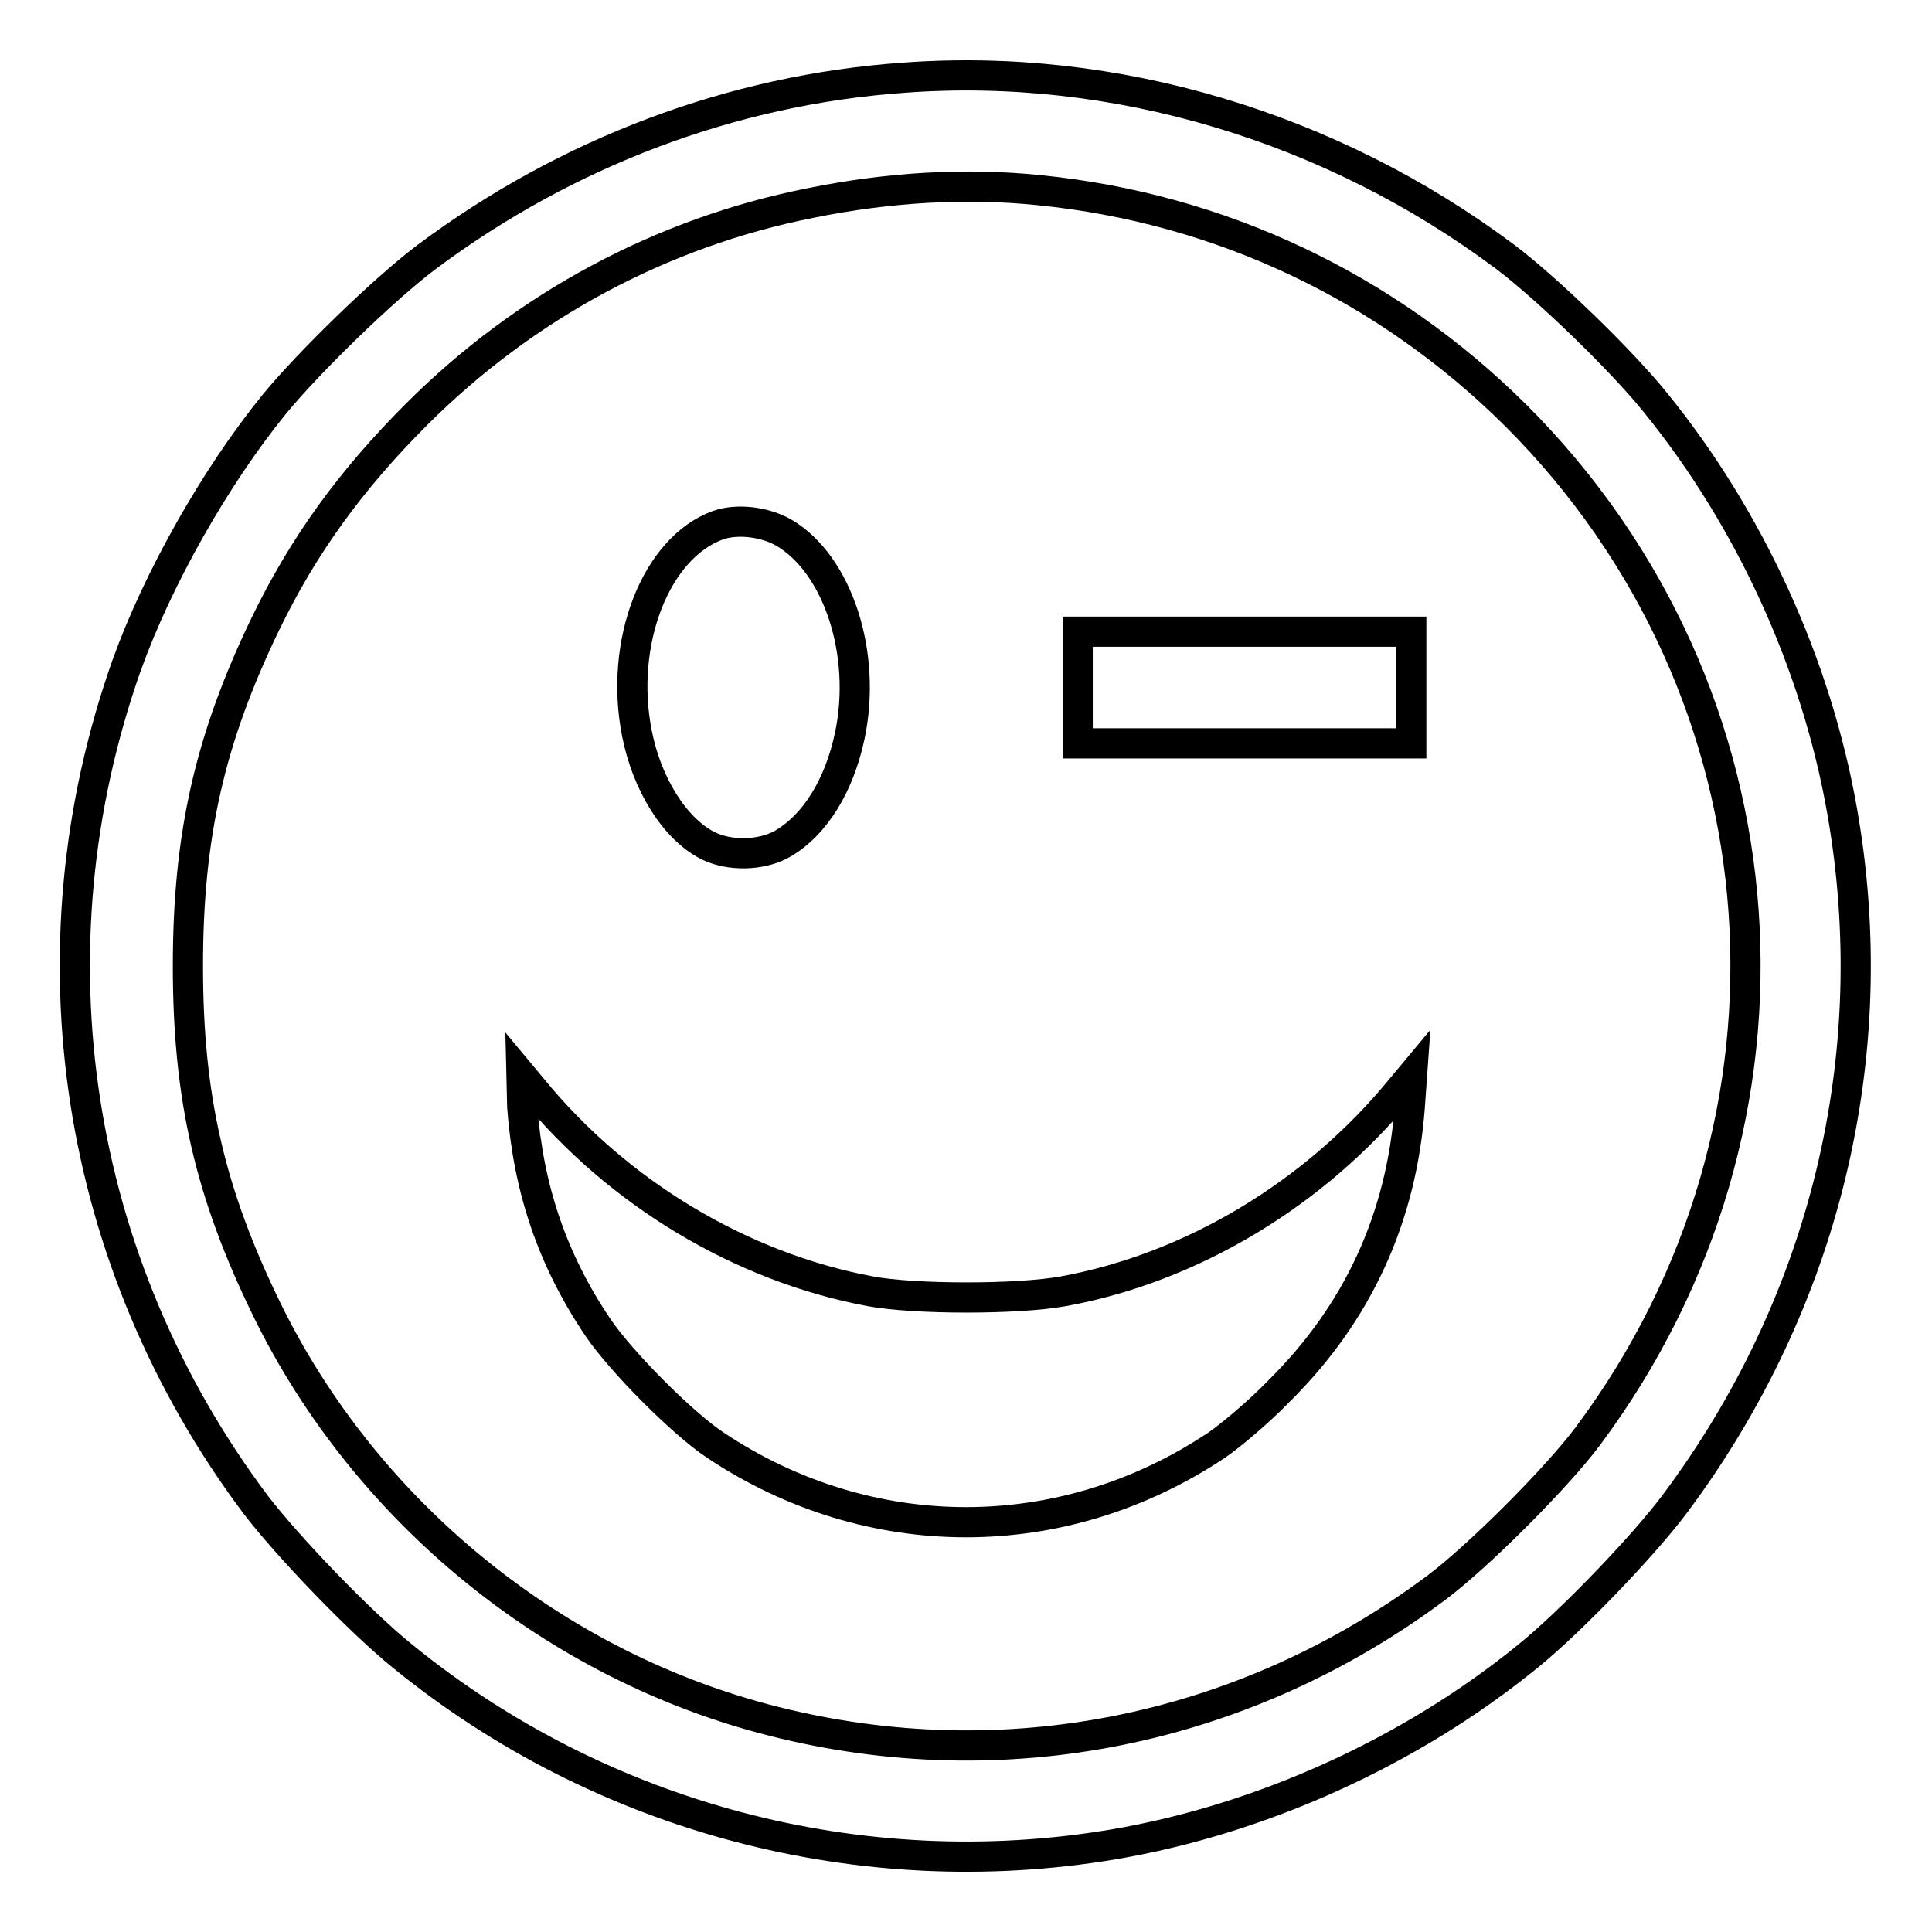 <?xml version="1.0" encoding="utf-8"?>
<!-- Svg Vector Icons : http://www.onlinewebfonts.com/icon -->
<!DOCTYPE svg PUBLIC "-//W3C//DTD SVG 1.1//EN" "http://www.w3.org/Graphics/SVG/1.1/DTD/svg11.dtd">
<svg version="1.1" xmlns="http://www.w3.org/2000/svg" xmlns:xlink="http://www.w3.org/1999/xlink" x="0px" y="0px" viewBox="0 0 256 256" enable-background="new 0 0 256 256" xml:space="preserve">
<g><g><g><path stroke-width="4" fill-opacity="0" stroke="#000000"  d="M119.7,10.3C97,11.9,75.1,20.2,56.6,34C51.1,38.1,41,47.9,36.4,53.5c-7.9,9.7-15.5,23.2-19.6,34.6c-13.4,37.8-7,79.2,17.1,111.3c4.2,5.5,13.9,15.6,19.5,20.1c26.3,21.4,60.7,30.5,94.1,24.9c19.5-3.3,39.3-12.2,54.9-24.9c5.6-4.5,15.4-14.7,19.5-20.2c19.9-26.6,27.9-59.4,22.2-91.8c-3.4-19.4-12.2-38.7-24.7-54.1C215,47.9,205,38.2,199.4,34C176.4,16.8,147.7,8.2,119.7,10.3z M137.7,25.2c24,2.4,46,12.8,63.2,29.9c36.6,36.6,40.6,93.5,9.5,135.2c-4.2,5.6-14.5,15.9-20.1,20.1c-25.5,19-57.2,25.4-87.7,17.7c-29.1-7.3-54.2-27.8-67.3-54.7C27.8,158,24.9,145.4,24.9,128c0-17.3,2.9-30.1,10.3-45.4c5-10.3,11.2-18.9,20-27.7c14.4-14.4,32.5-24.1,52.2-28C117.7,24.8,128,24.2,137.7,25.2z"/><path stroke-width="4" fill-opacity="0" stroke="#000000"  d="M95.1,69.6c-8.2,3-13.1,15.5-10.7,27.6c1.3,6.6,4.9,12.5,9.3,14.8c2.9,1.5,7.2,1.4,10-0.2c4.3-2.5,7.5-7.7,8.9-14.3c2.3-10.9-1.6-22.7-8.7-26.9C101.3,69.1,97.6,68.7,95.1,69.6z"/><path stroke-width="4" fill-opacity="0" stroke="#000000"  d="M142.8,91.1v7.4h22.1H187v-7.4v-7.4h-22.1h-22.1V91.1z"/><path stroke-width="4" fill-opacity="0" stroke="#000000"  d="M69.2,146.7c0.8,10.8,4,20.3,10.1,29.3c3,4.4,11.1,12.6,15.5,15.5c20.4,13.6,46,13.6,66.4,0c1.9-1.3,5.7-4.5,8.3-7.2c10.5-10.4,16.2-23,17.3-37.6l0.3-4.2l-1.5,1.8c-11.4,13.9-27.7,23.7-44.7,26.8c-6,1.1-19.7,1.1-25.6,0c-17.1-3.2-33.4-13-44.7-26.8l-1.5-1.8L69.2,146.7z"/></g></g></g>
</svg>